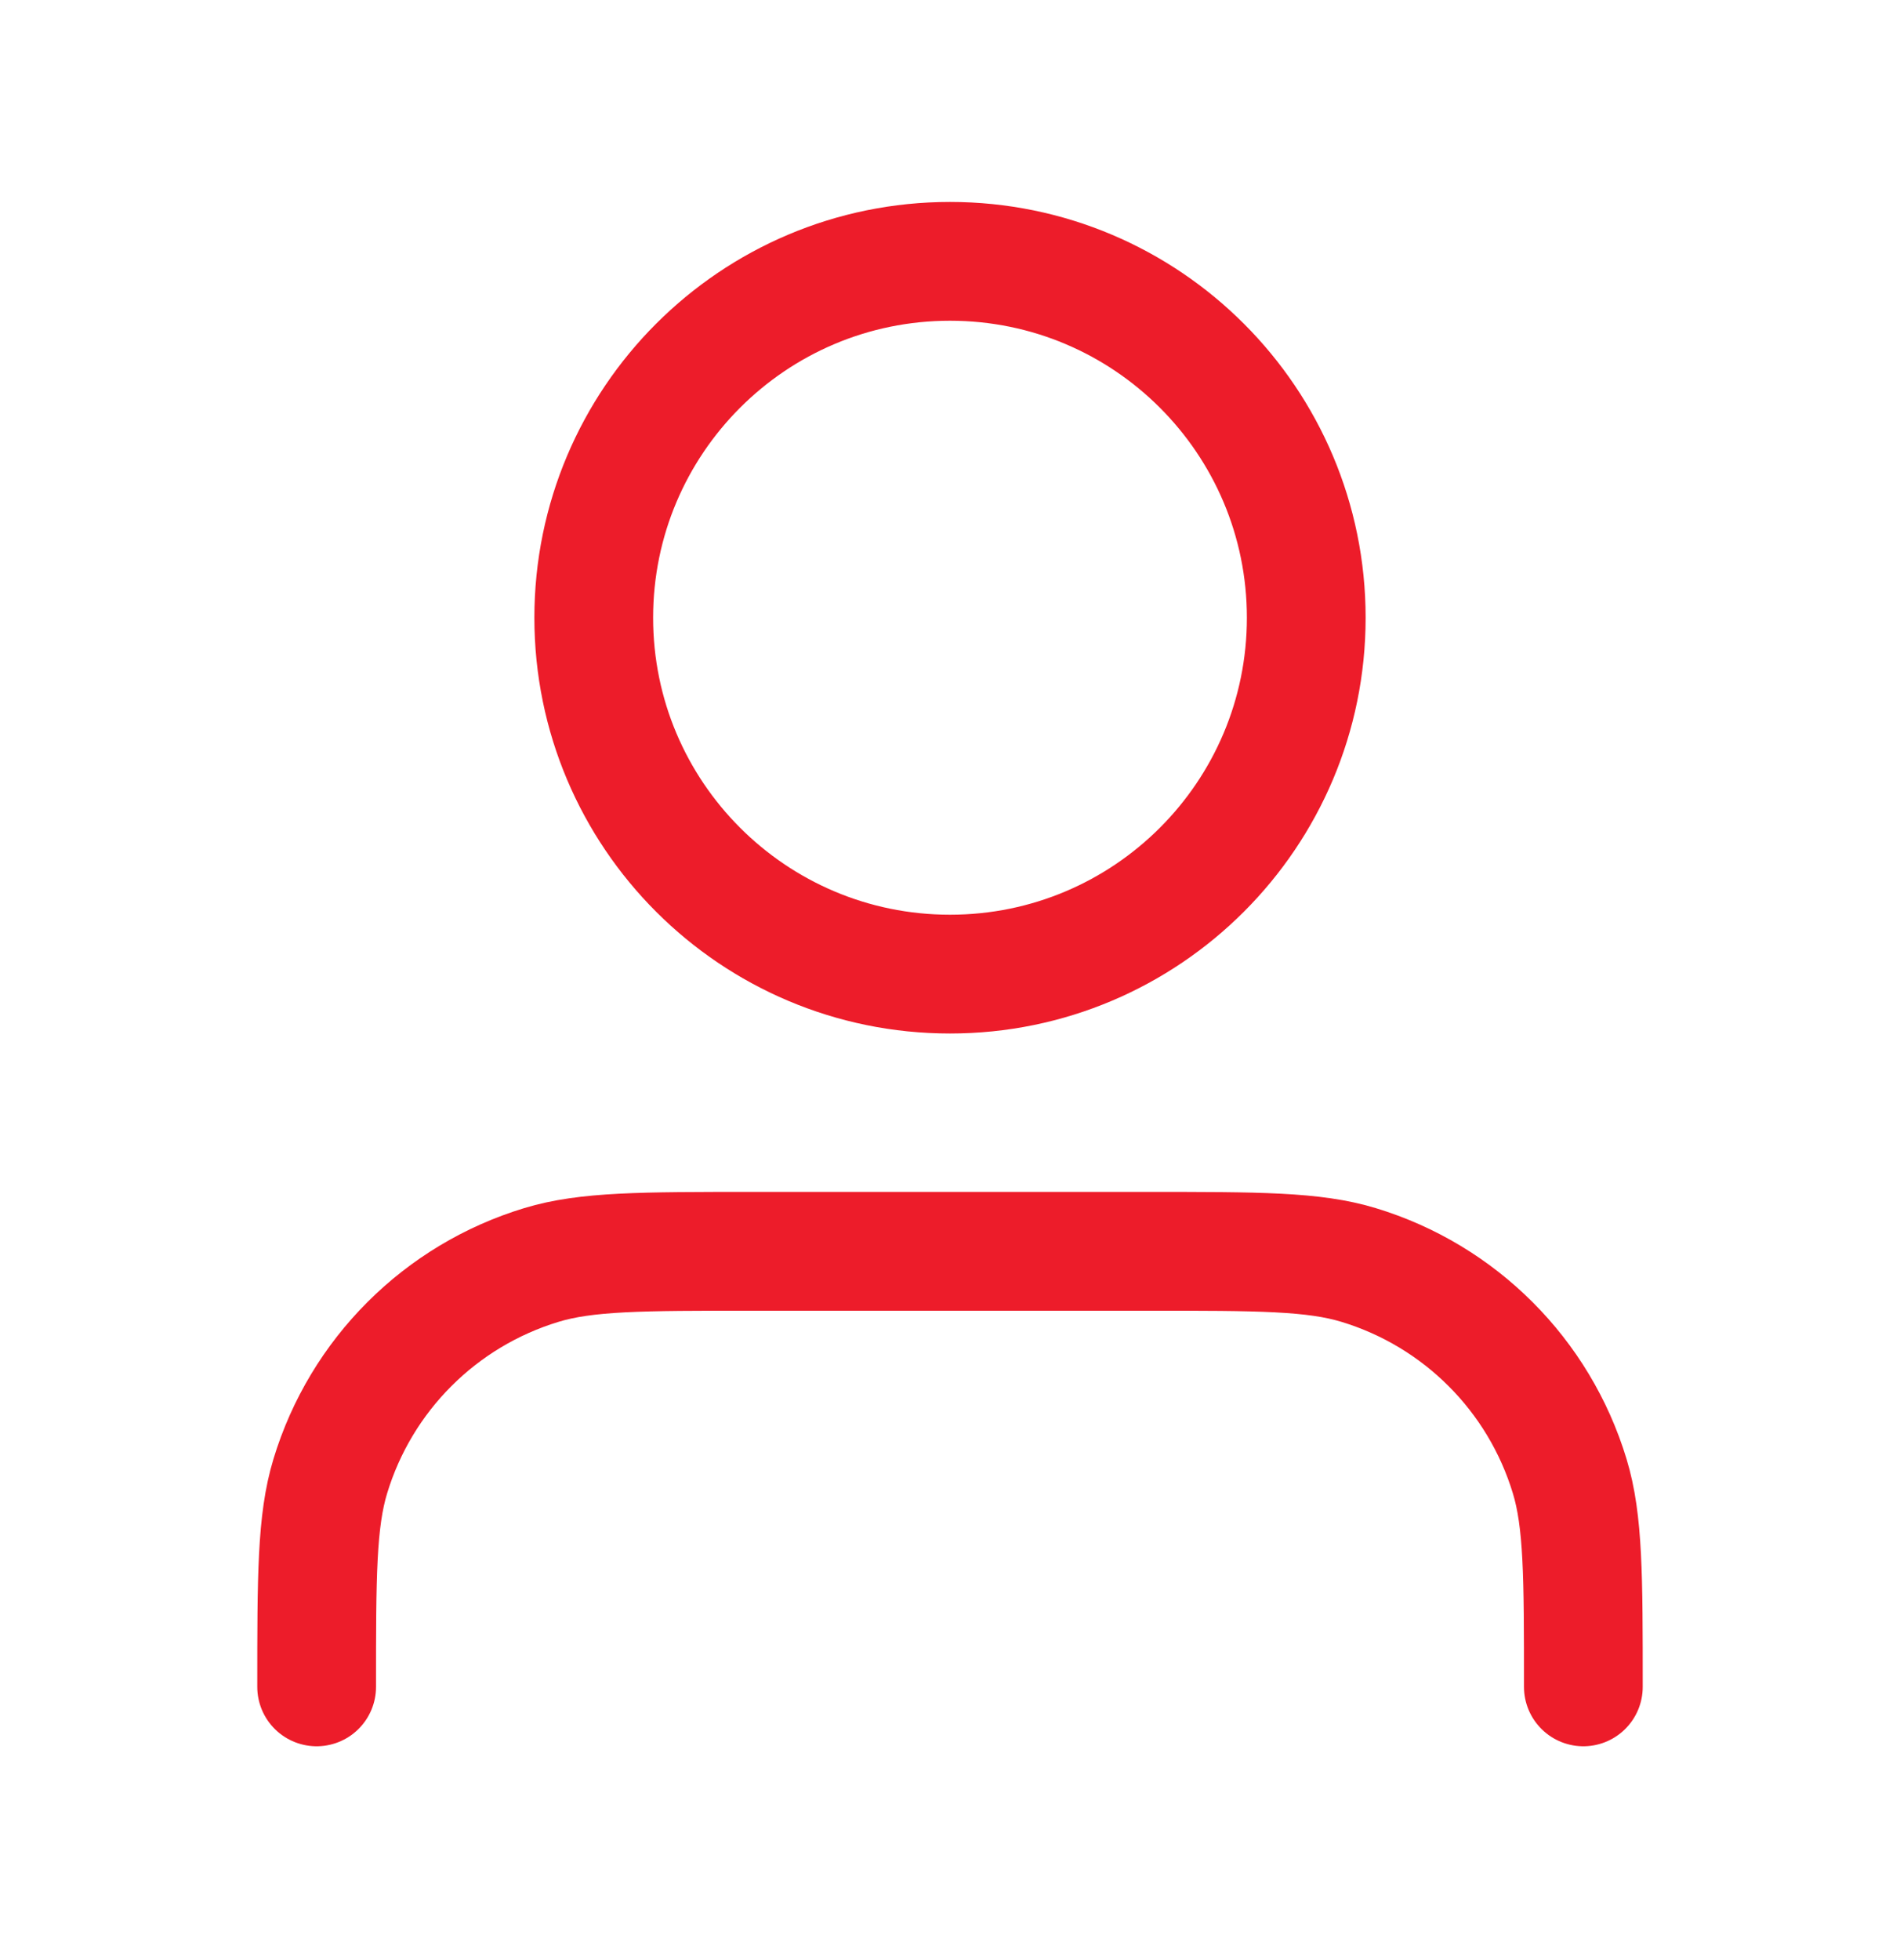 <svg width="32" height="33" viewBox="0 0 32 33" fill="none" xmlns="http://www.w3.org/2000/svg">
<path d="M26.667 28.4C26.667 26.54 26.667 25.609 26.437 24.852C25.92 23.148 24.586 21.814 22.881 21.297C22.124 21.067 21.194 21.067 19.333 21.067H12.667C10.806 21.067 9.875 21.067 9.118 21.297C7.414 21.814 6.08 23.148 5.563 24.852C5.333 25.609 5.333 26.54 5.333 28.4M22 10.4C22 13.714 19.314 16.4 16 16.4C12.686 16.4 10 13.714 10 10.4C10 7.087 12.686 4.4 16 4.4C19.314 4.4 22 7.087 22 10.4Z" stroke="#ED1C2A" stroke-width="2" stroke-linecap="round" stroke-linejoin="round"/>
</svg>
